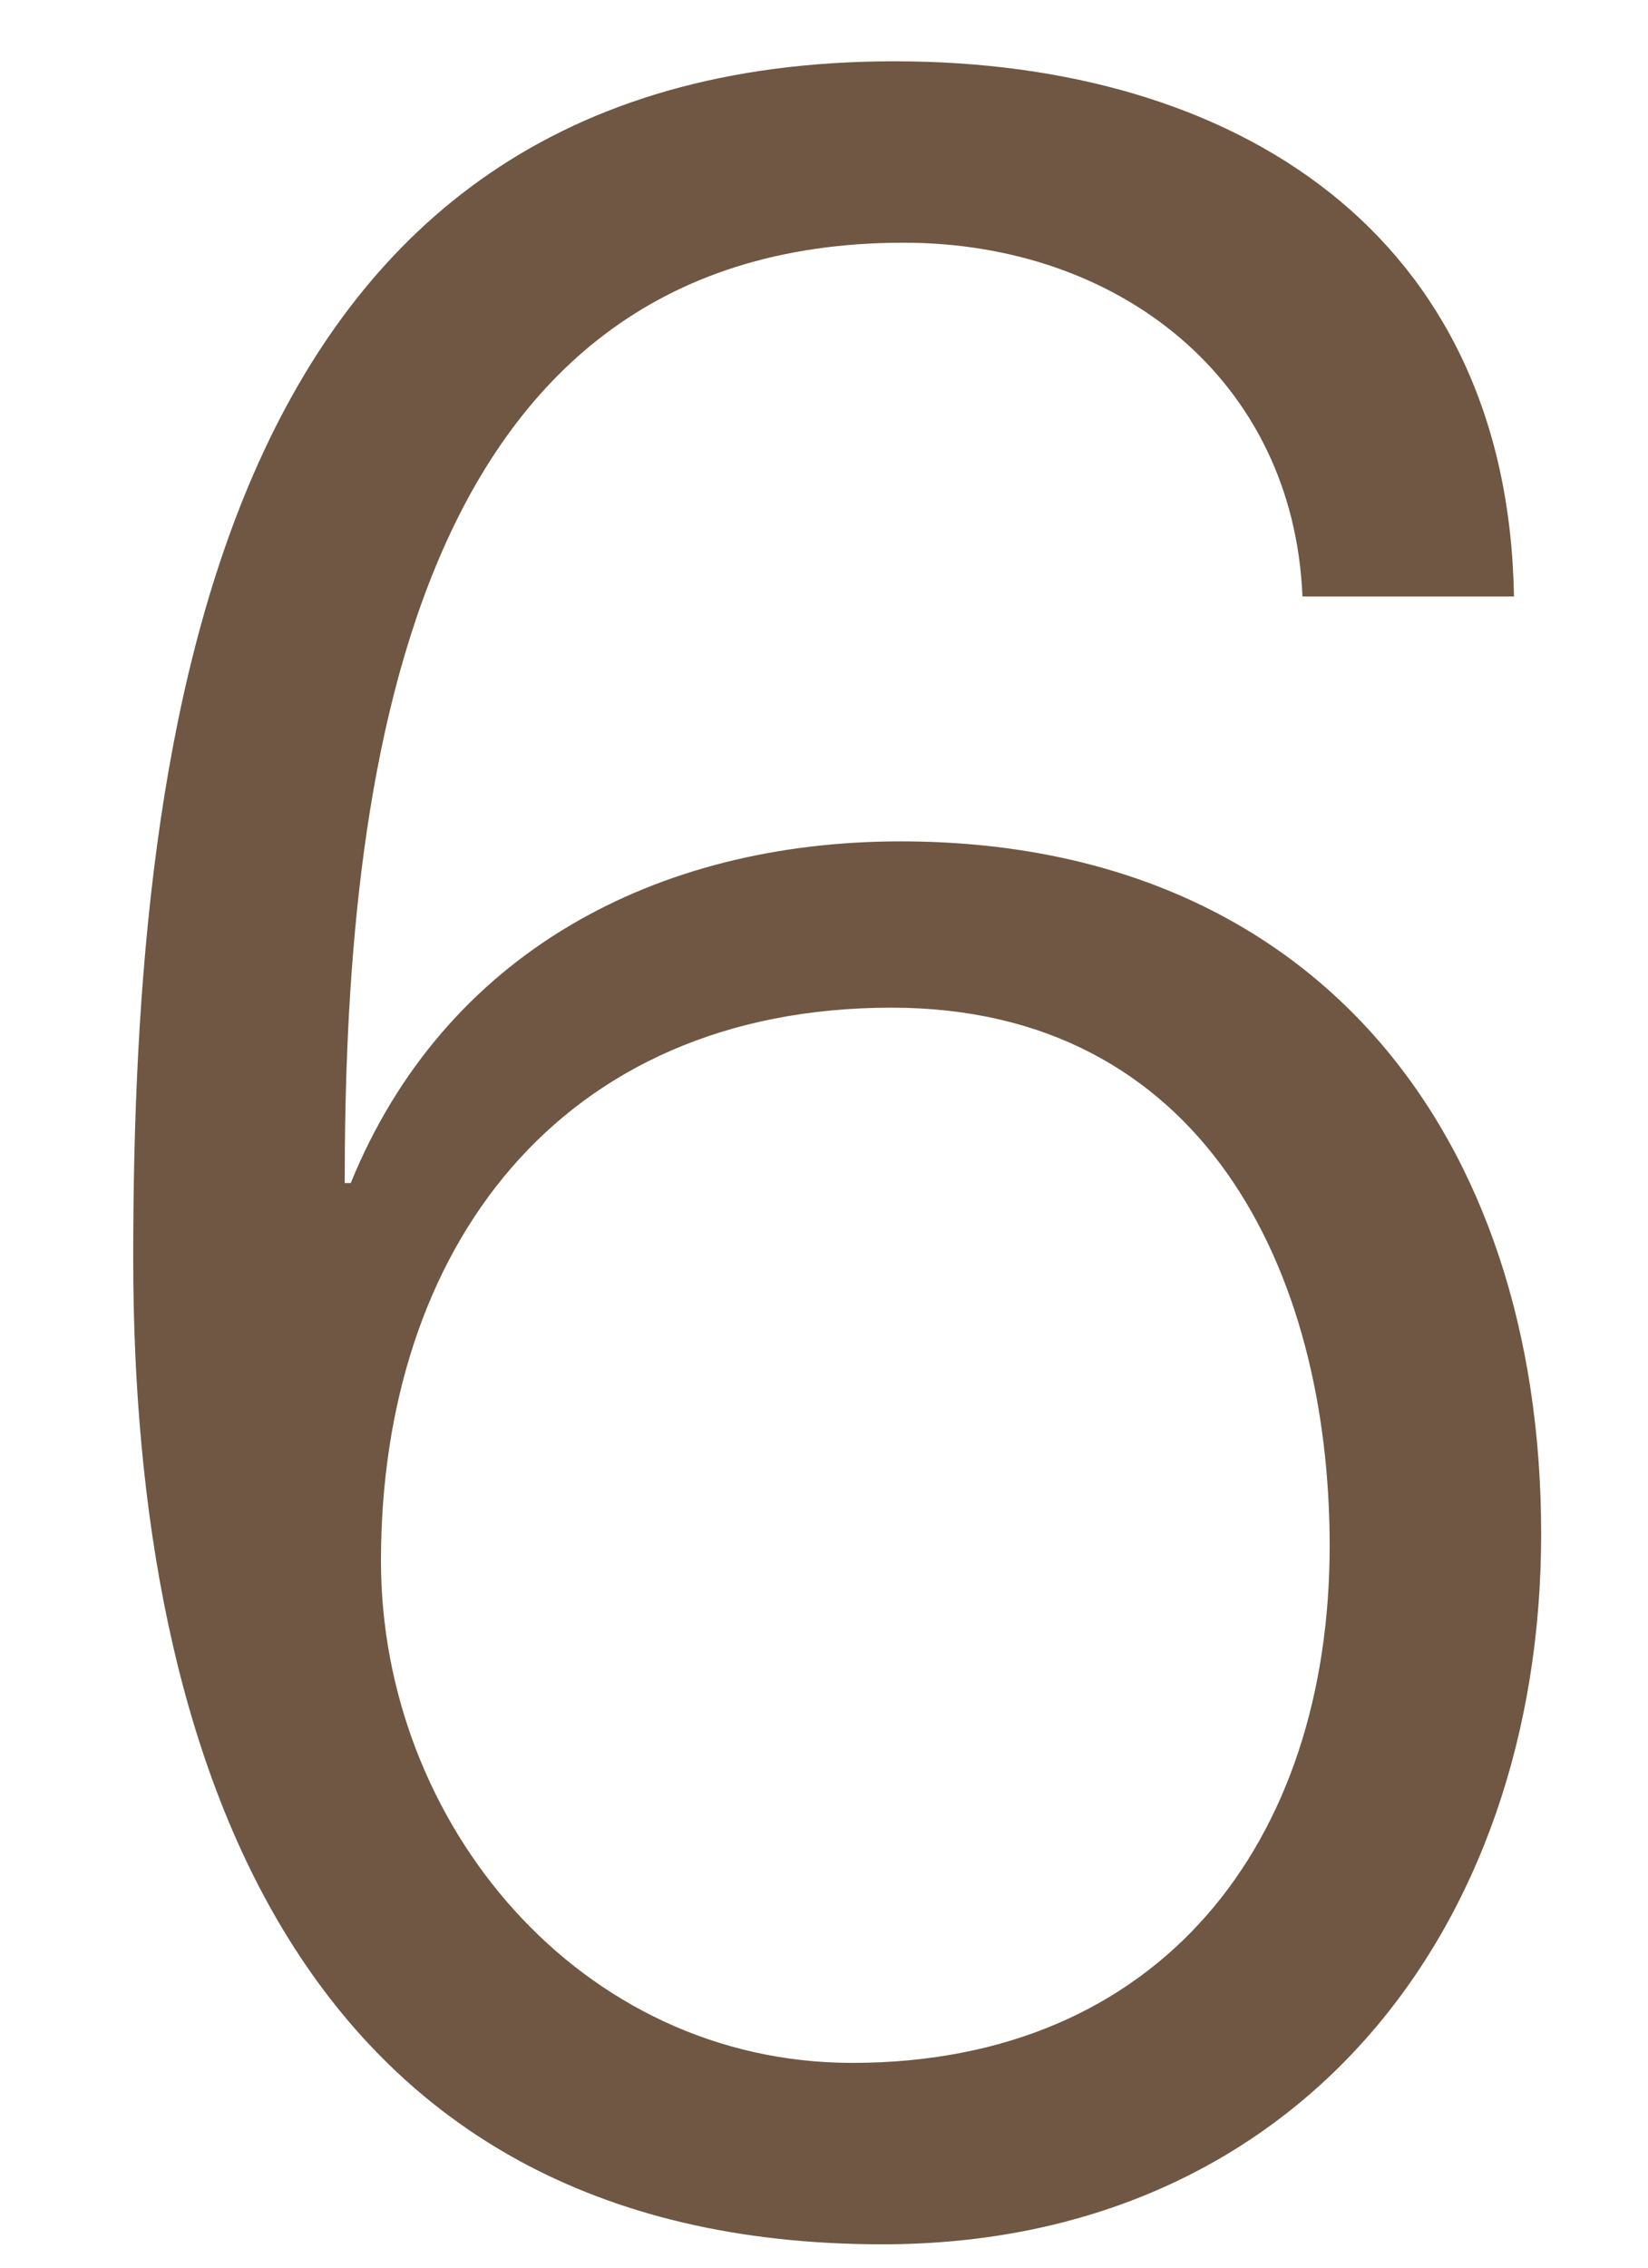 <?xml version="1.0" encoding="UTF-8"?>
<svg width="24px" height="33px" viewBox="0 0 24 33" version="1.1" xmlns="http://www.w3.org/2000/svg" xmlns:xlink="http://www.w3.org/1999/xlink">
    <!-- Generator: Sketch 61 (89581) - https://sketch.com -->
    <title>num6</title>
    <desc>Created with Sketch.</desc>
    <g id="Symbols" stroke="none" stroke-width="1" fill="none" fill-rule="evenodd">
        <path d="M12.852,32.66 C18.836,32.66 22.444,28.128 22.444,22.32 C22.444,16.512 19.144,12.244 13.116,12.244 C9.552,12.244 6.472,13.872 5.108,17.216 L5.02,17.216 C5.02,11.496 5.856,3.532 13.16,3.532 C16.284,3.532 18.836,5.512 18.968,8.68 L22.048,8.68 C21.96,3.4 18,0.892 13.028,0.892 C3.172,0.892 1.94,10.528 1.94,18.316 C1.94,25.62 4.36,32.66 12.852,32.66 Z M12.412,30.02 C8.452,30.02 5.548,26.544 5.548,22.716 C5.548,18.184 8.144,14.664 12.984,14.664 C17.516,14.664 19.364,18.492 19.364,22.496 C19.364,26.808 16.9,30.02 12.412,30.02 Z" id="6" fill="#6F5743" fill-rule="nonzero"></path>
    </g>
</svg>